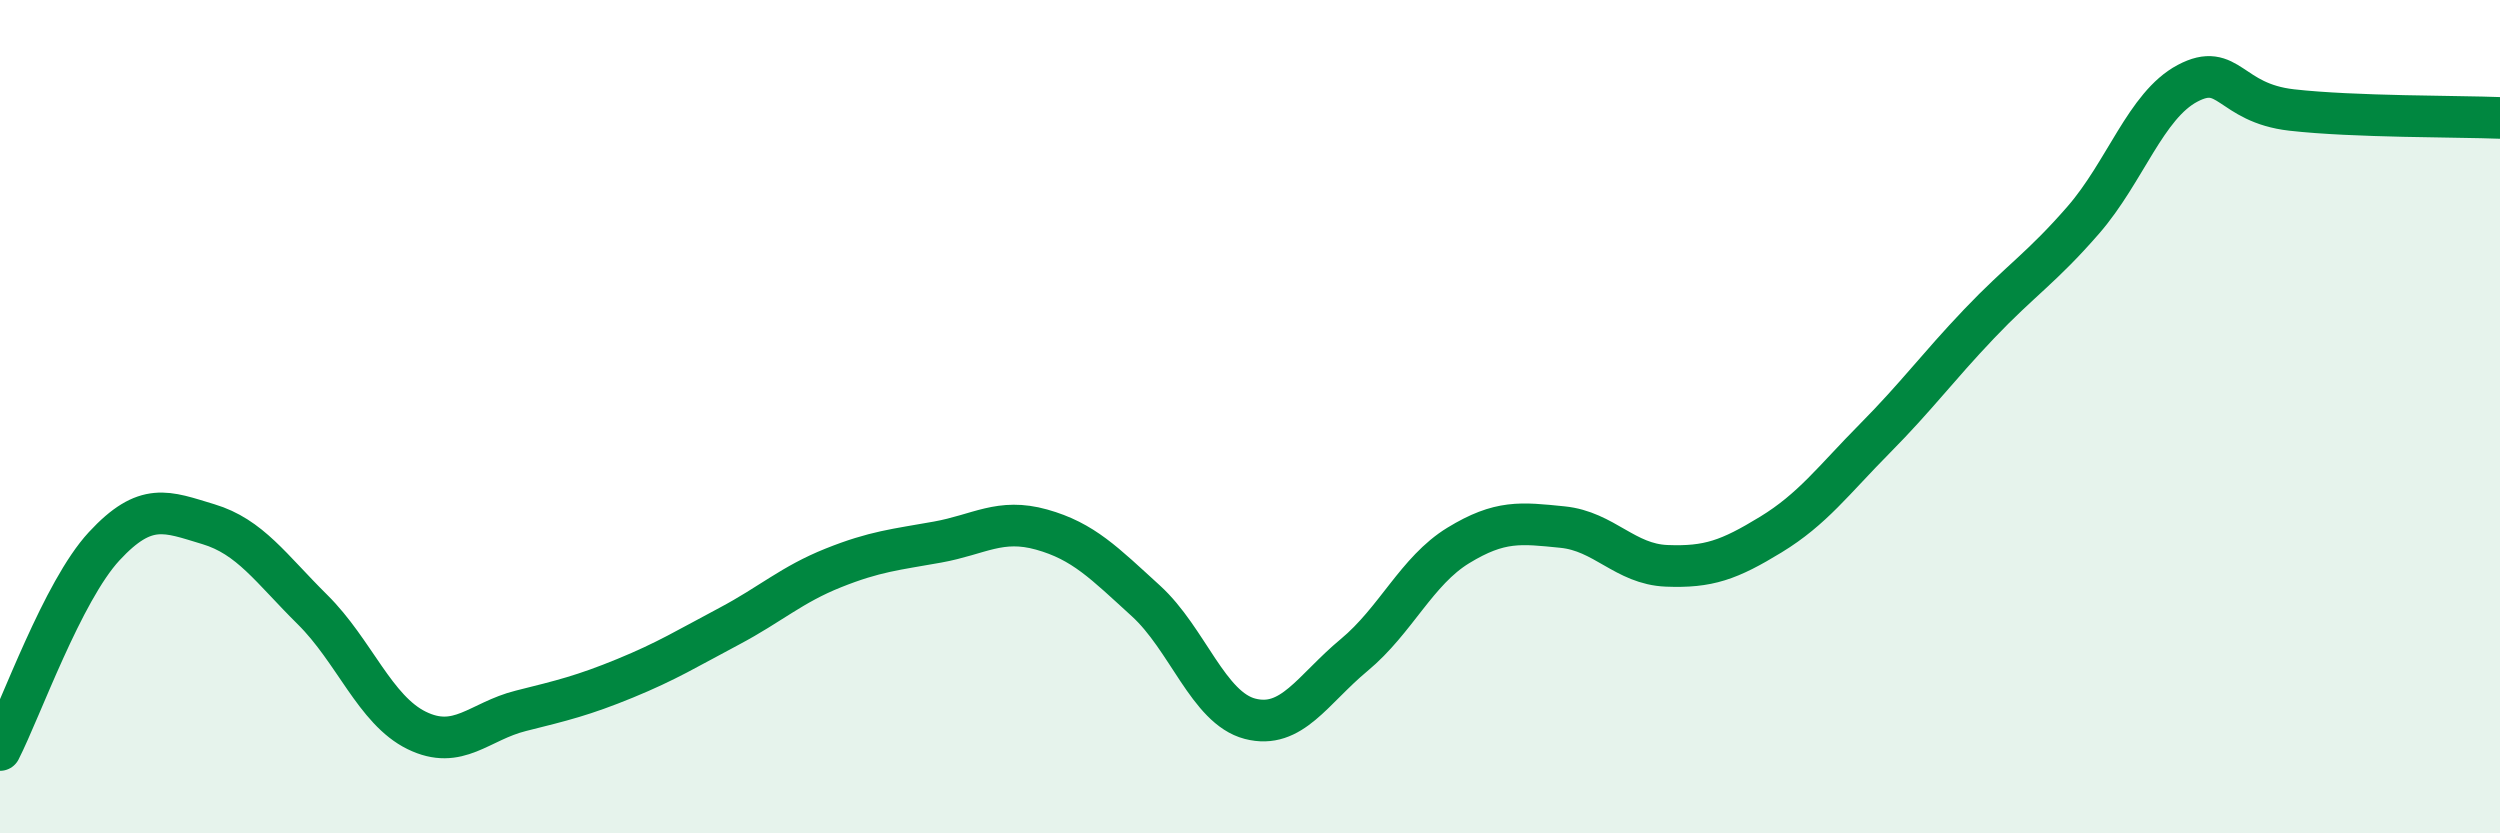 
    <svg width="60" height="20" viewBox="0 0 60 20" xmlns="http://www.w3.org/2000/svg">
      <path
        d="M 0,18 C 0.5,17.02 1.5,14.19 2.5,13.11 C 3.5,12.03 4,12.28 5,12.58 C 6,12.88 6.5,13.64 7.5,14.63 C 8.5,15.62 9,17.04 10,17.53 C 11,18.02 11.5,17.31 12.5,17.06 C 13.5,16.81 14,16.69 15,16.28 C 16,15.87 16.5,15.56 17.5,15.03 C 18.5,14.5 19,14.03 20,13.63 C 21,13.23 21.5,13.19 22.5,13.01 C 23.5,12.83 24,12.43 25,12.71 C 26,12.99 26.5,13.51 27.5,14.42 C 28.5,15.33 29,16.99 30,17.25 C 31,17.51 31.5,16.55 32.5,15.72 C 33.5,14.89 34,13.7 35,13.09 C 36,12.48 36.5,12.55 37.5,12.65 C 38.5,12.75 39,13.54 40,13.58 C 41,13.62 41.5,13.44 42.5,12.83 C 43.5,12.22 44,11.53 45,10.52 C 46,9.51 46.5,8.82 47.5,7.77 C 48.5,6.72 49,6.43 50,5.28 C 51,4.13 51.5,2.53 52.5,2 C 53.5,1.47 53.5,2.47 55,2.64 C 56.5,2.81 59,2.79 60,2.83L60 20L0 20Z"
        fill="#008740"
        opacity="0.1"
        stroke-linecap="round"
        stroke-linejoin="round"
      />
      <path
        d="M 0,18 C 0.5,17.02 1.5,14.19 2.5,13.11 C 3.5,12.03 4,12.28 5,12.58 C 6,12.88 6.5,13.64 7.5,14.63 C 8.5,15.62 9,17.04 10,17.53 C 11,18.02 11.5,17.31 12.5,17.06 C 13.5,16.81 14,16.69 15,16.28 C 16,15.87 16.5,15.56 17.5,15.03 C 18.5,14.5 19,14.03 20,13.63 C 21,13.23 21.5,13.19 22.5,13.01 C 23.5,12.83 24,12.43 25,12.71 C 26,12.99 26.5,13.51 27.5,14.42 C 28.5,15.33 29,16.99 30,17.25 C 31,17.51 31.5,16.55 32.5,15.72 C 33.5,14.89 34,13.7 35,13.09 C 36,12.48 36.5,12.55 37.5,12.65 C 38.5,12.75 39,13.54 40,13.58 C 41,13.62 41.5,13.44 42.5,12.83 C 43.5,12.22 44,11.53 45,10.52 C 46,9.51 46.5,8.82 47.5,7.77 C 48.5,6.72 49,6.43 50,5.28 C 51,4.13 51.5,2.53 52.5,2 C 53.5,1.47 53.5,2.47 55,2.64 C 56.5,2.81 59,2.79 60,2.83"
        stroke="#008740"
        stroke-width="1"
        fill="none"
        stroke-linecap="round"
        stroke-linejoin="round"
      />
    </svg>
  